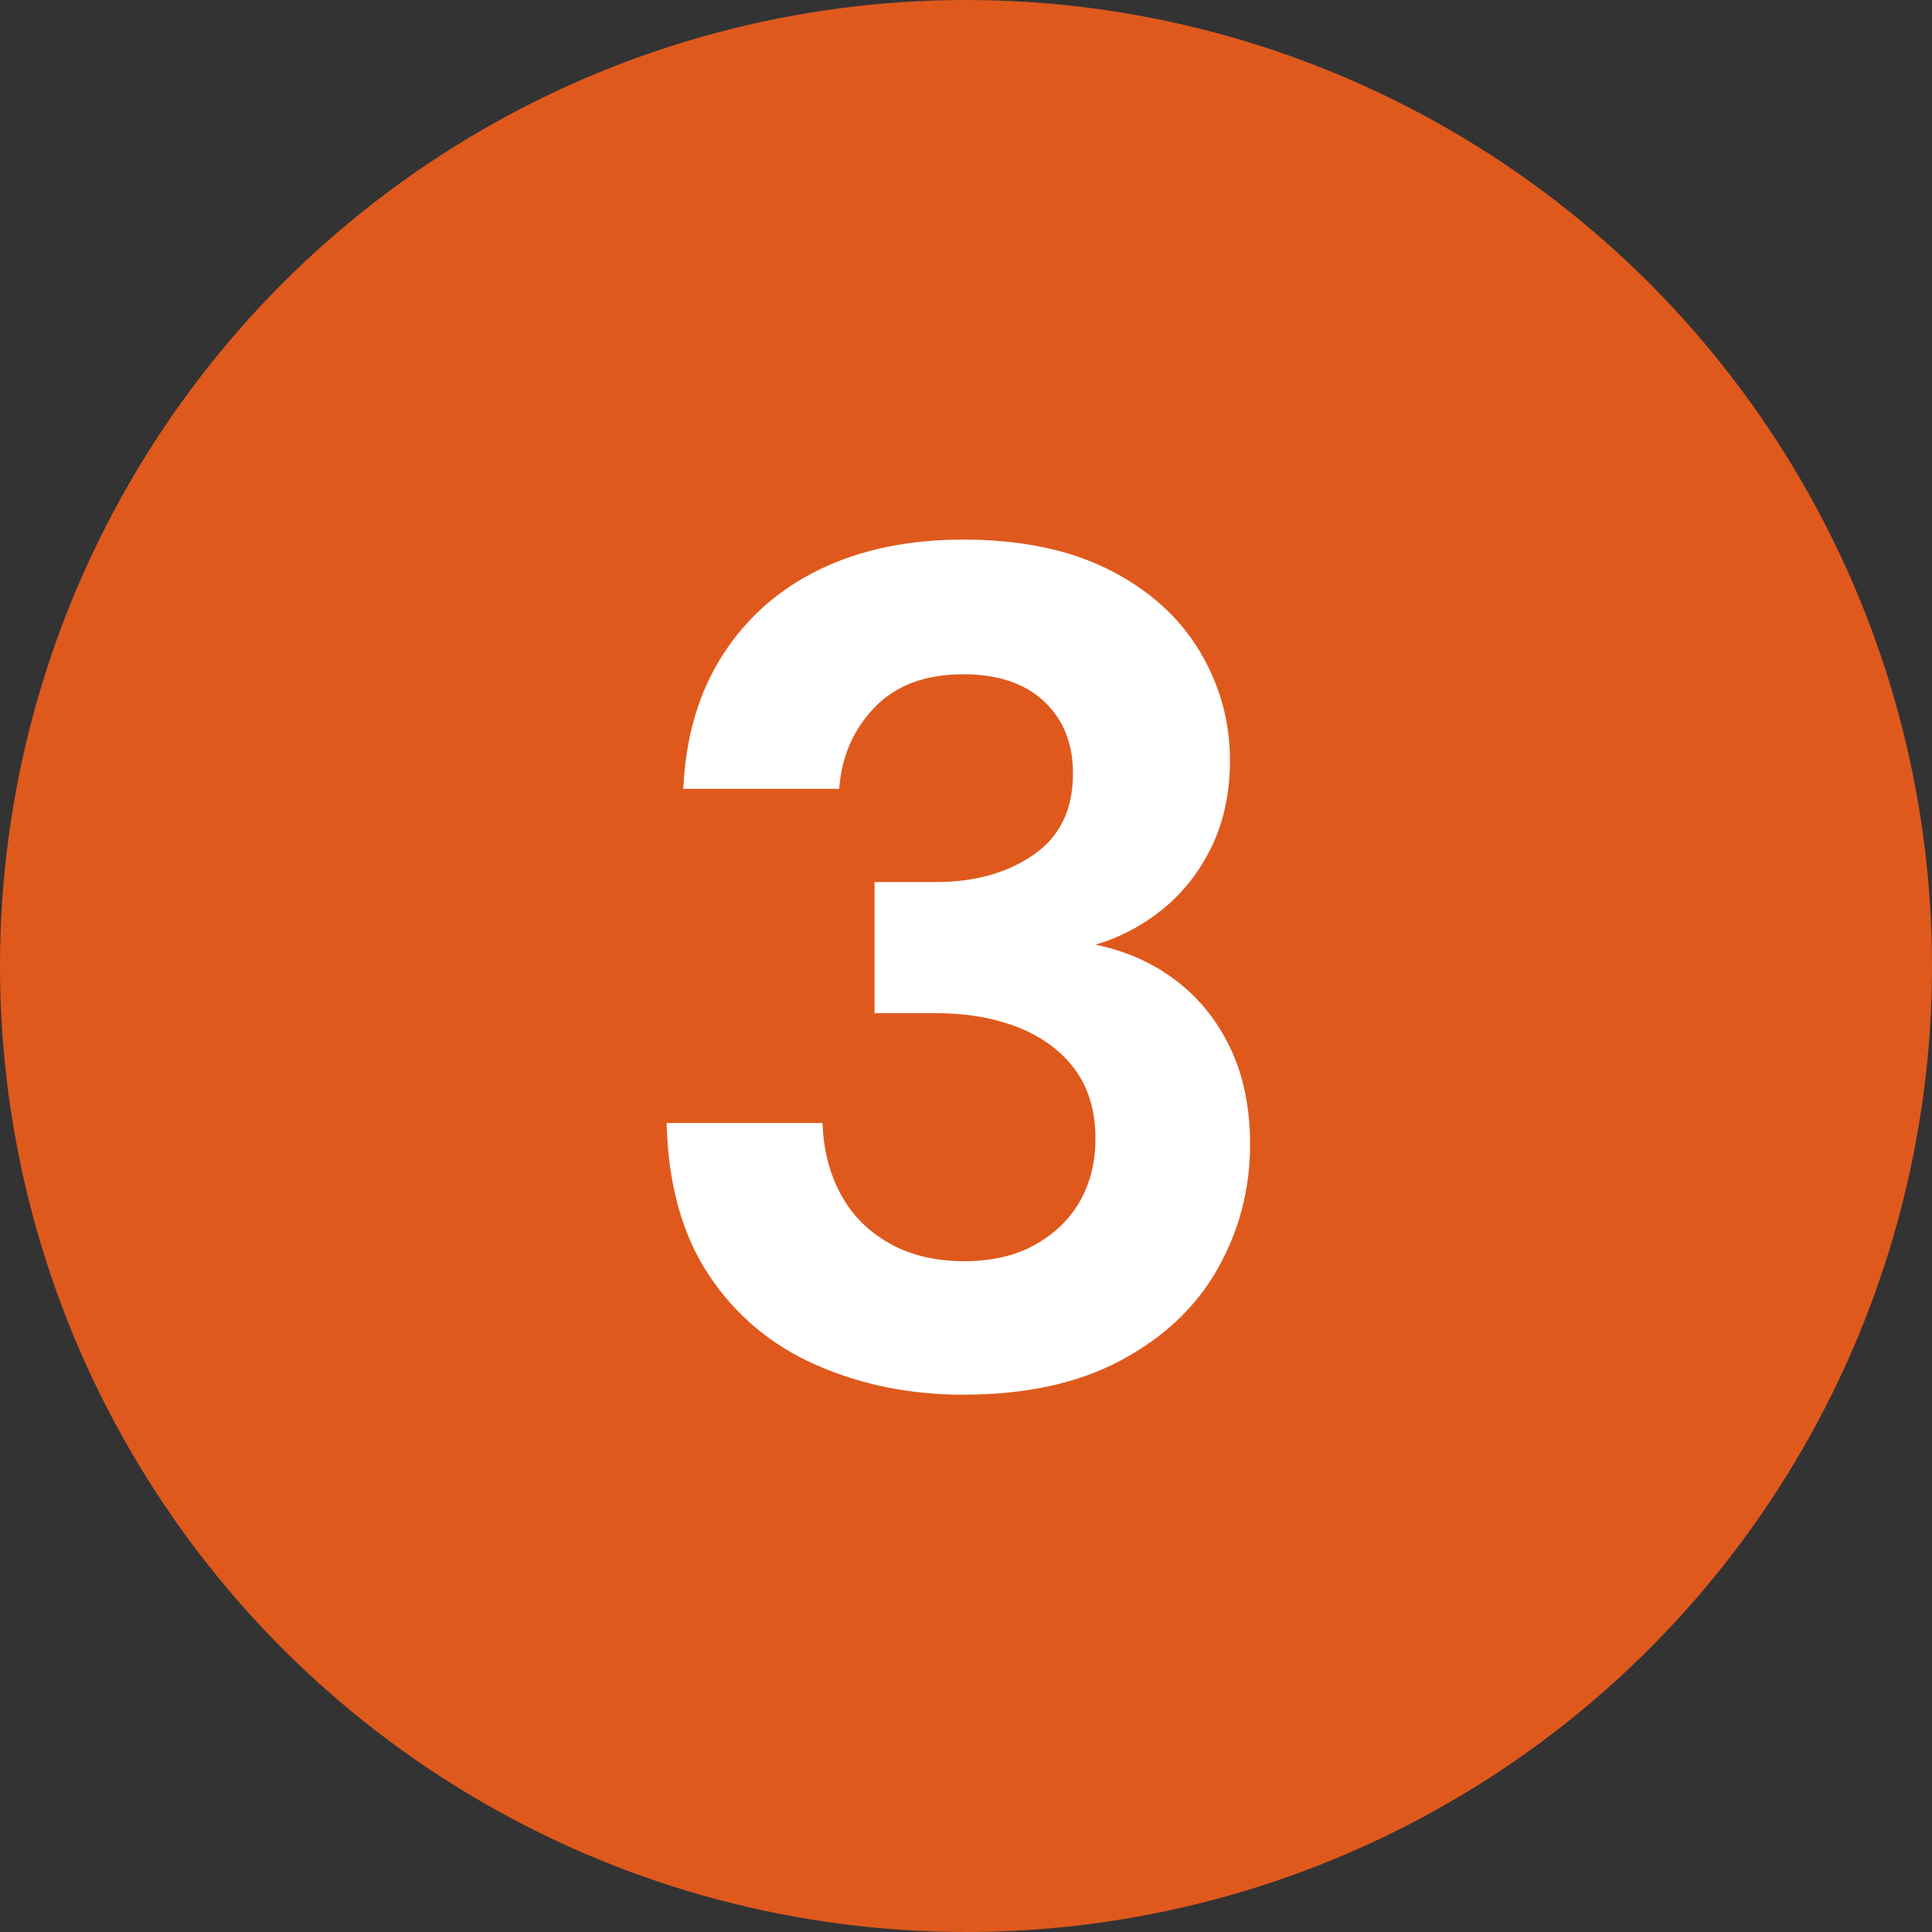 <?xml version="1.0" encoding="UTF-8"?>
<svg xmlns="http://www.w3.org/2000/svg" viewBox="0 0 240 240">
  <rect x="0" y="0" width="240" height="240" fill="#333333" stroke="none"/>
  <defs>
    <style>
      .cls-1 {
        fill: #fff;
      }

      .cls-2 {
        fill: #df591d;
      }
    </style>
  </defs>
  <g id="Layer_2">
    <circle class="cls-2" cx="120" cy="120" r="120"/>
  </g>
  <g id="Layer_5">
    <path class="cls-1" d="M119.78,173.26c-6.65,0-12.76-1.22-18.34-3.67s-10.03-6.16-13.35-11.15c-3.33-4.99-5.09-11.3-5.28-18.93h19.37c.1,3.23.83,6.14,2.2,8.73,1.37,2.59,3.37,4.65,6.02,6.16,2.64,1.52,5.77,2.27,9.39,2.27,3.42,0,6.36-.68,8.8-2.05,2.44-1.37,4.3-3.18,5.58-5.43,1.27-2.25,1.91-4.84,1.91-7.78,0-3.42-.86-6.28-2.57-8.58-1.71-2.3-4.06-4.03-7.04-5.21-2.98-1.17-6.38-1.76-10.2-1.76h-7.63v-16.29h7.63c4.79,0,8.83-1.12,12.1-3.37,3.28-2.25,4.92-5.62,4.92-10.12,0-3.72-1.2-6.7-3.59-8.95-2.4-2.25-5.75-3.37-10.05-3.37-4.69,0-8.36,1.37-11,4.11-2.64,2.74-4.11,6.11-4.4,10.12h-19.37c.29-6.46,1.93-12.01,4.91-16.65,2.98-4.64,7.02-8.19,12.1-10.64,5.08-2.44,11-3.67,17.75-3.67,7.14,0,13.18,1.25,18.12,3.74,4.94,2.49,8.68,5.85,11.22,10.05,2.54,4.21,3.81,8.75,3.81,13.64,0,4.01-.76,7.58-2.27,10.71-1.52,3.13-3.55,5.72-6.09,7.78-2.54,2.05-5.33,3.52-8.36,4.4,3.81.78,7.16,2.27,10.05,4.48,2.88,2.2,5.13,5.01,6.75,8.44,1.61,3.42,2.42,7.39,2.42,11.88,0,5.57-1.35,10.73-4.04,15.48-2.69,4.75-6.7,8.53-12.03,11.37-5.33,2.84-11.81,4.25-19.44,4.25Z"/>
  </g>
</svg>